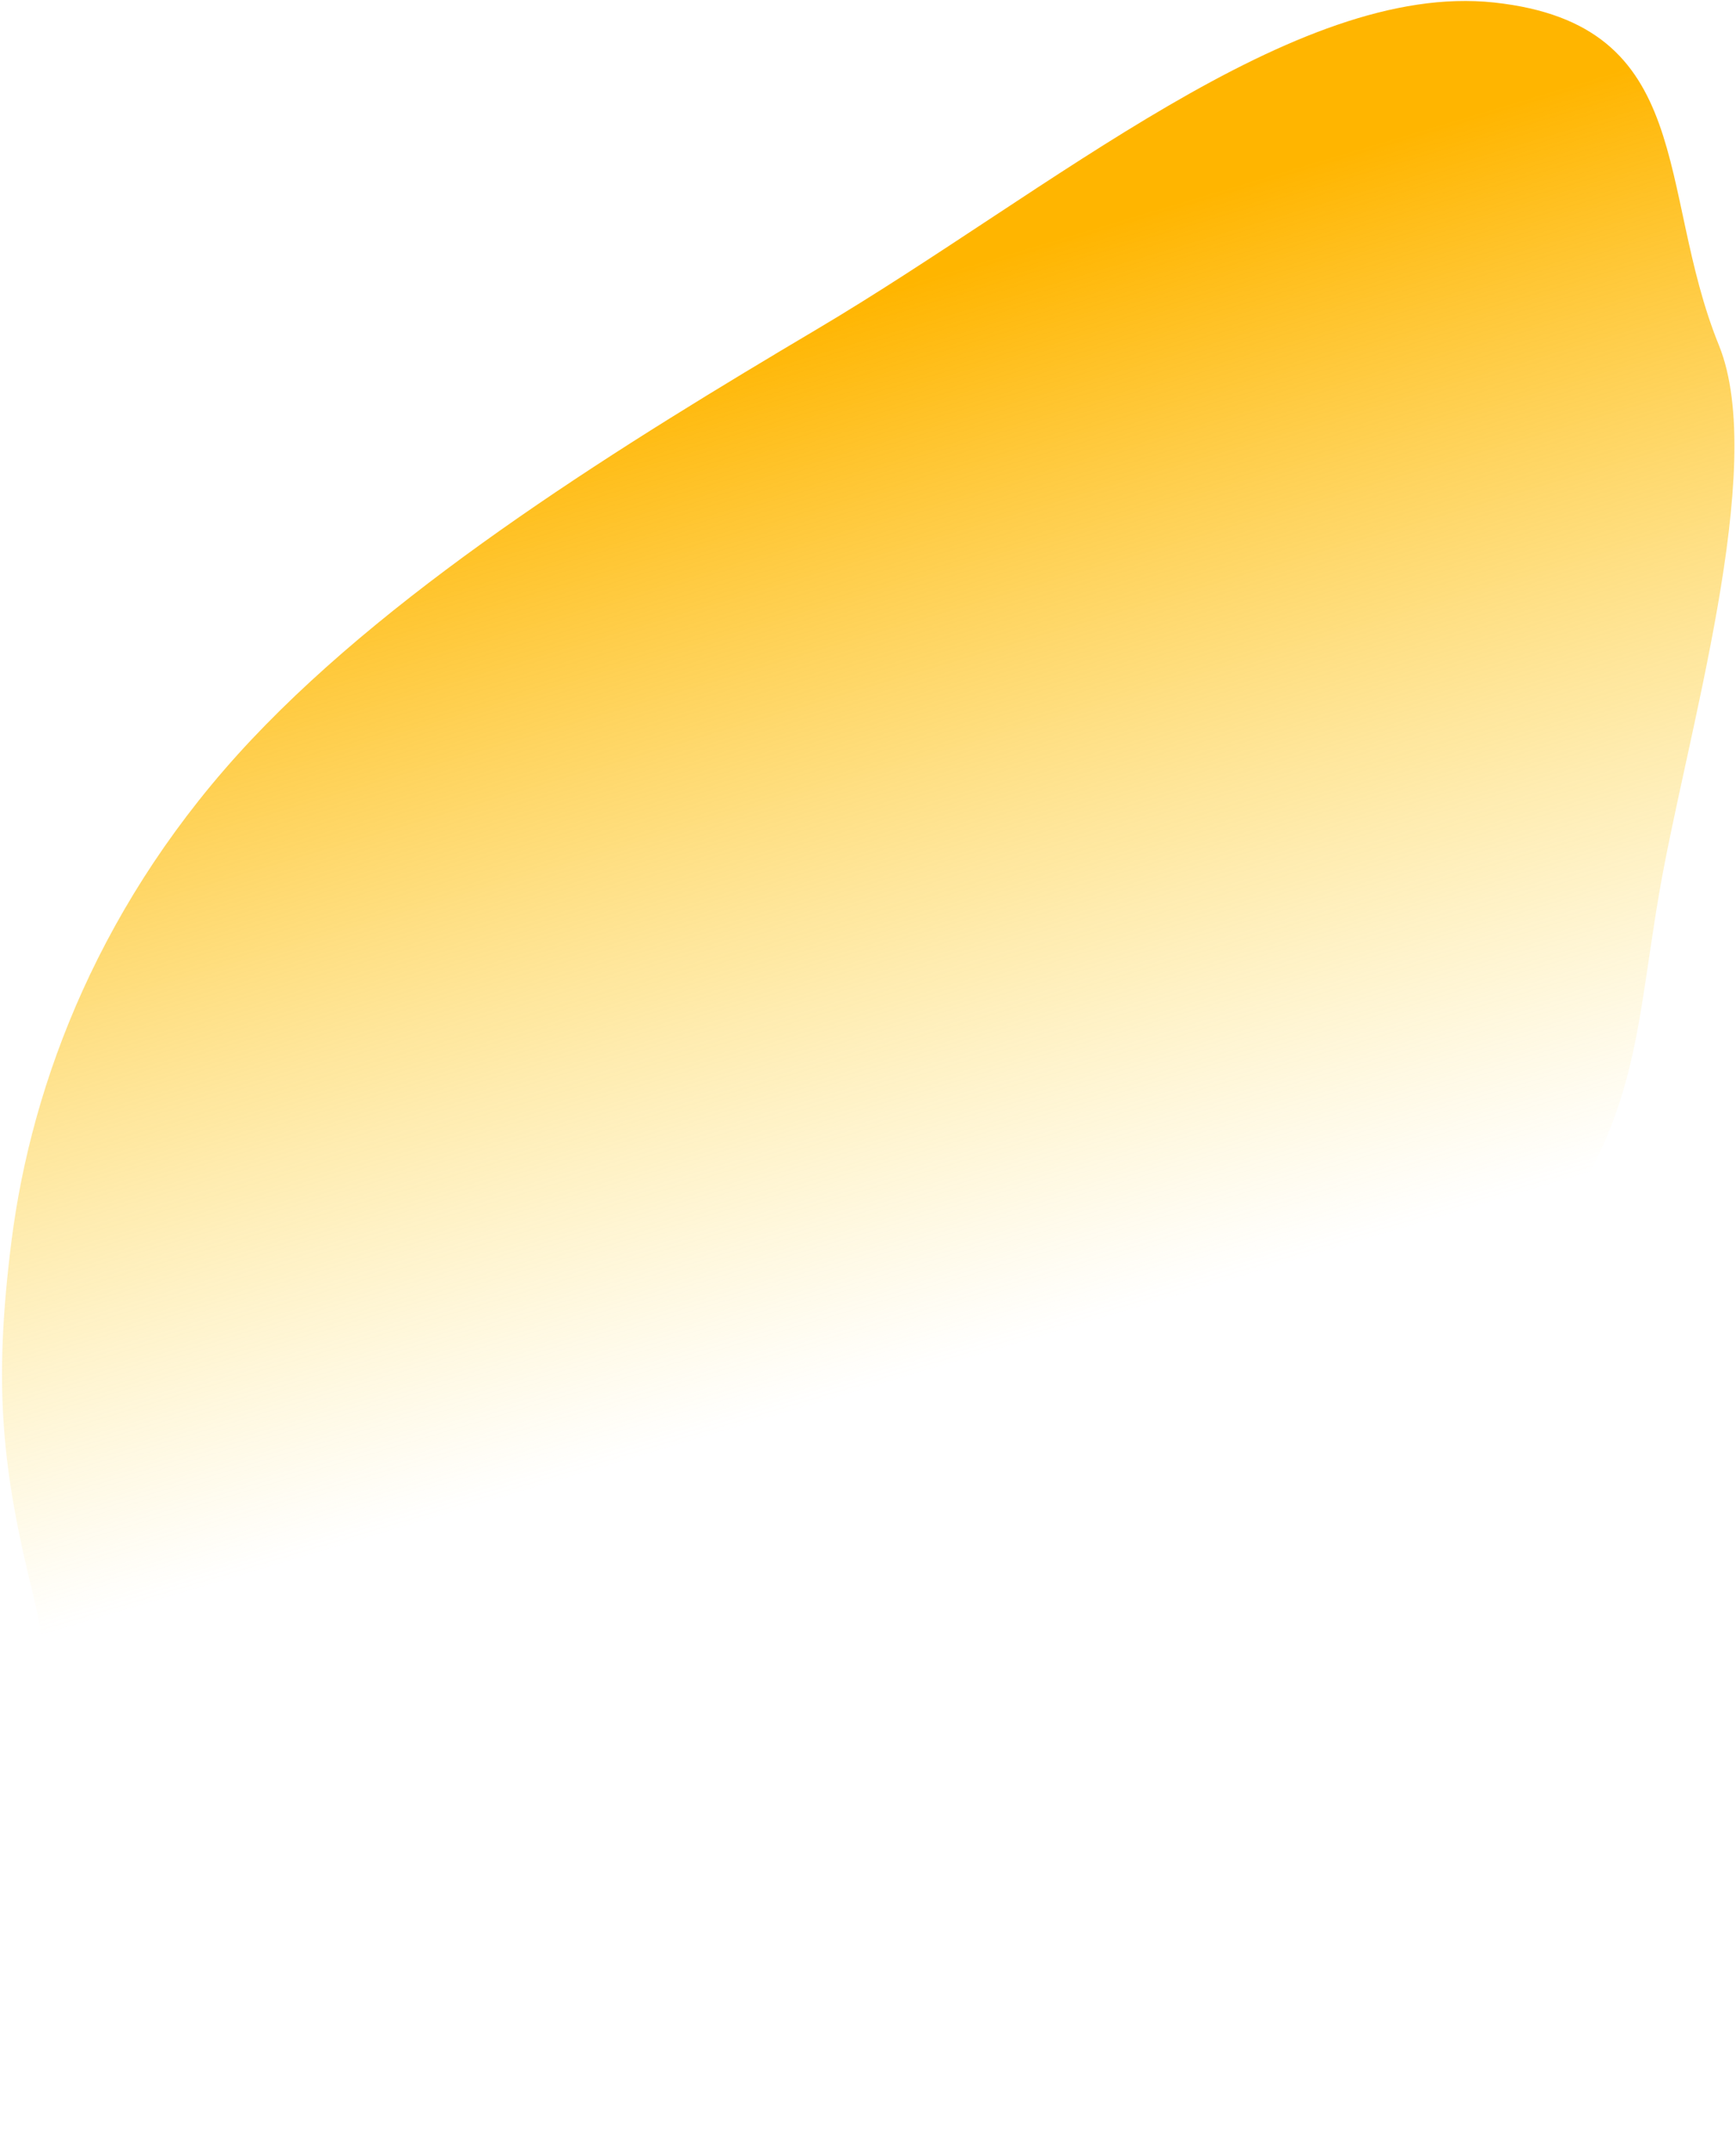 <?xml version="1.0" encoding="UTF-8"?> <svg xmlns="http://www.w3.org/2000/svg" width="842" height="1042" fill="none"> <path fill-rule="evenodd" clip-rule="evenodd" d="M16.19 773.835C1.124 713.082-3.443 672.558 5.63 601.364c9.808-76.968 43.453-165.358 116.33-242.705 72.395-76.835 181.927-144.262 274.53-199.175C509.928 92.218 627.871-9.263 724.731 1.226c98.563 10.675 78.372 90.833 108.975 166.176 24.022 59.141-15.953 189.775-28.955 265.673-13.327 77.797-9.648 123.901-82.805 200.691-71.615 75.171-159.247 130.734-247.739 189.988-119.973 80.333-256.362 231.056-359.678 216.736C7.924 1025.72 38.413 863.448 16.19 773.835z" fill="url(#a)"></path> <defs> <linearGradient id="a" x1="602.5" y1="619.5" x2="453.8" y2="122.093" gradientUnits="userSpaceOnUse"> <stop stop-color="#FDD83F" stop-opacity="0"></stop> <stop offset=".98" stop-color="#FFB500"></stop> </linearGradient> </defs> </svg> 